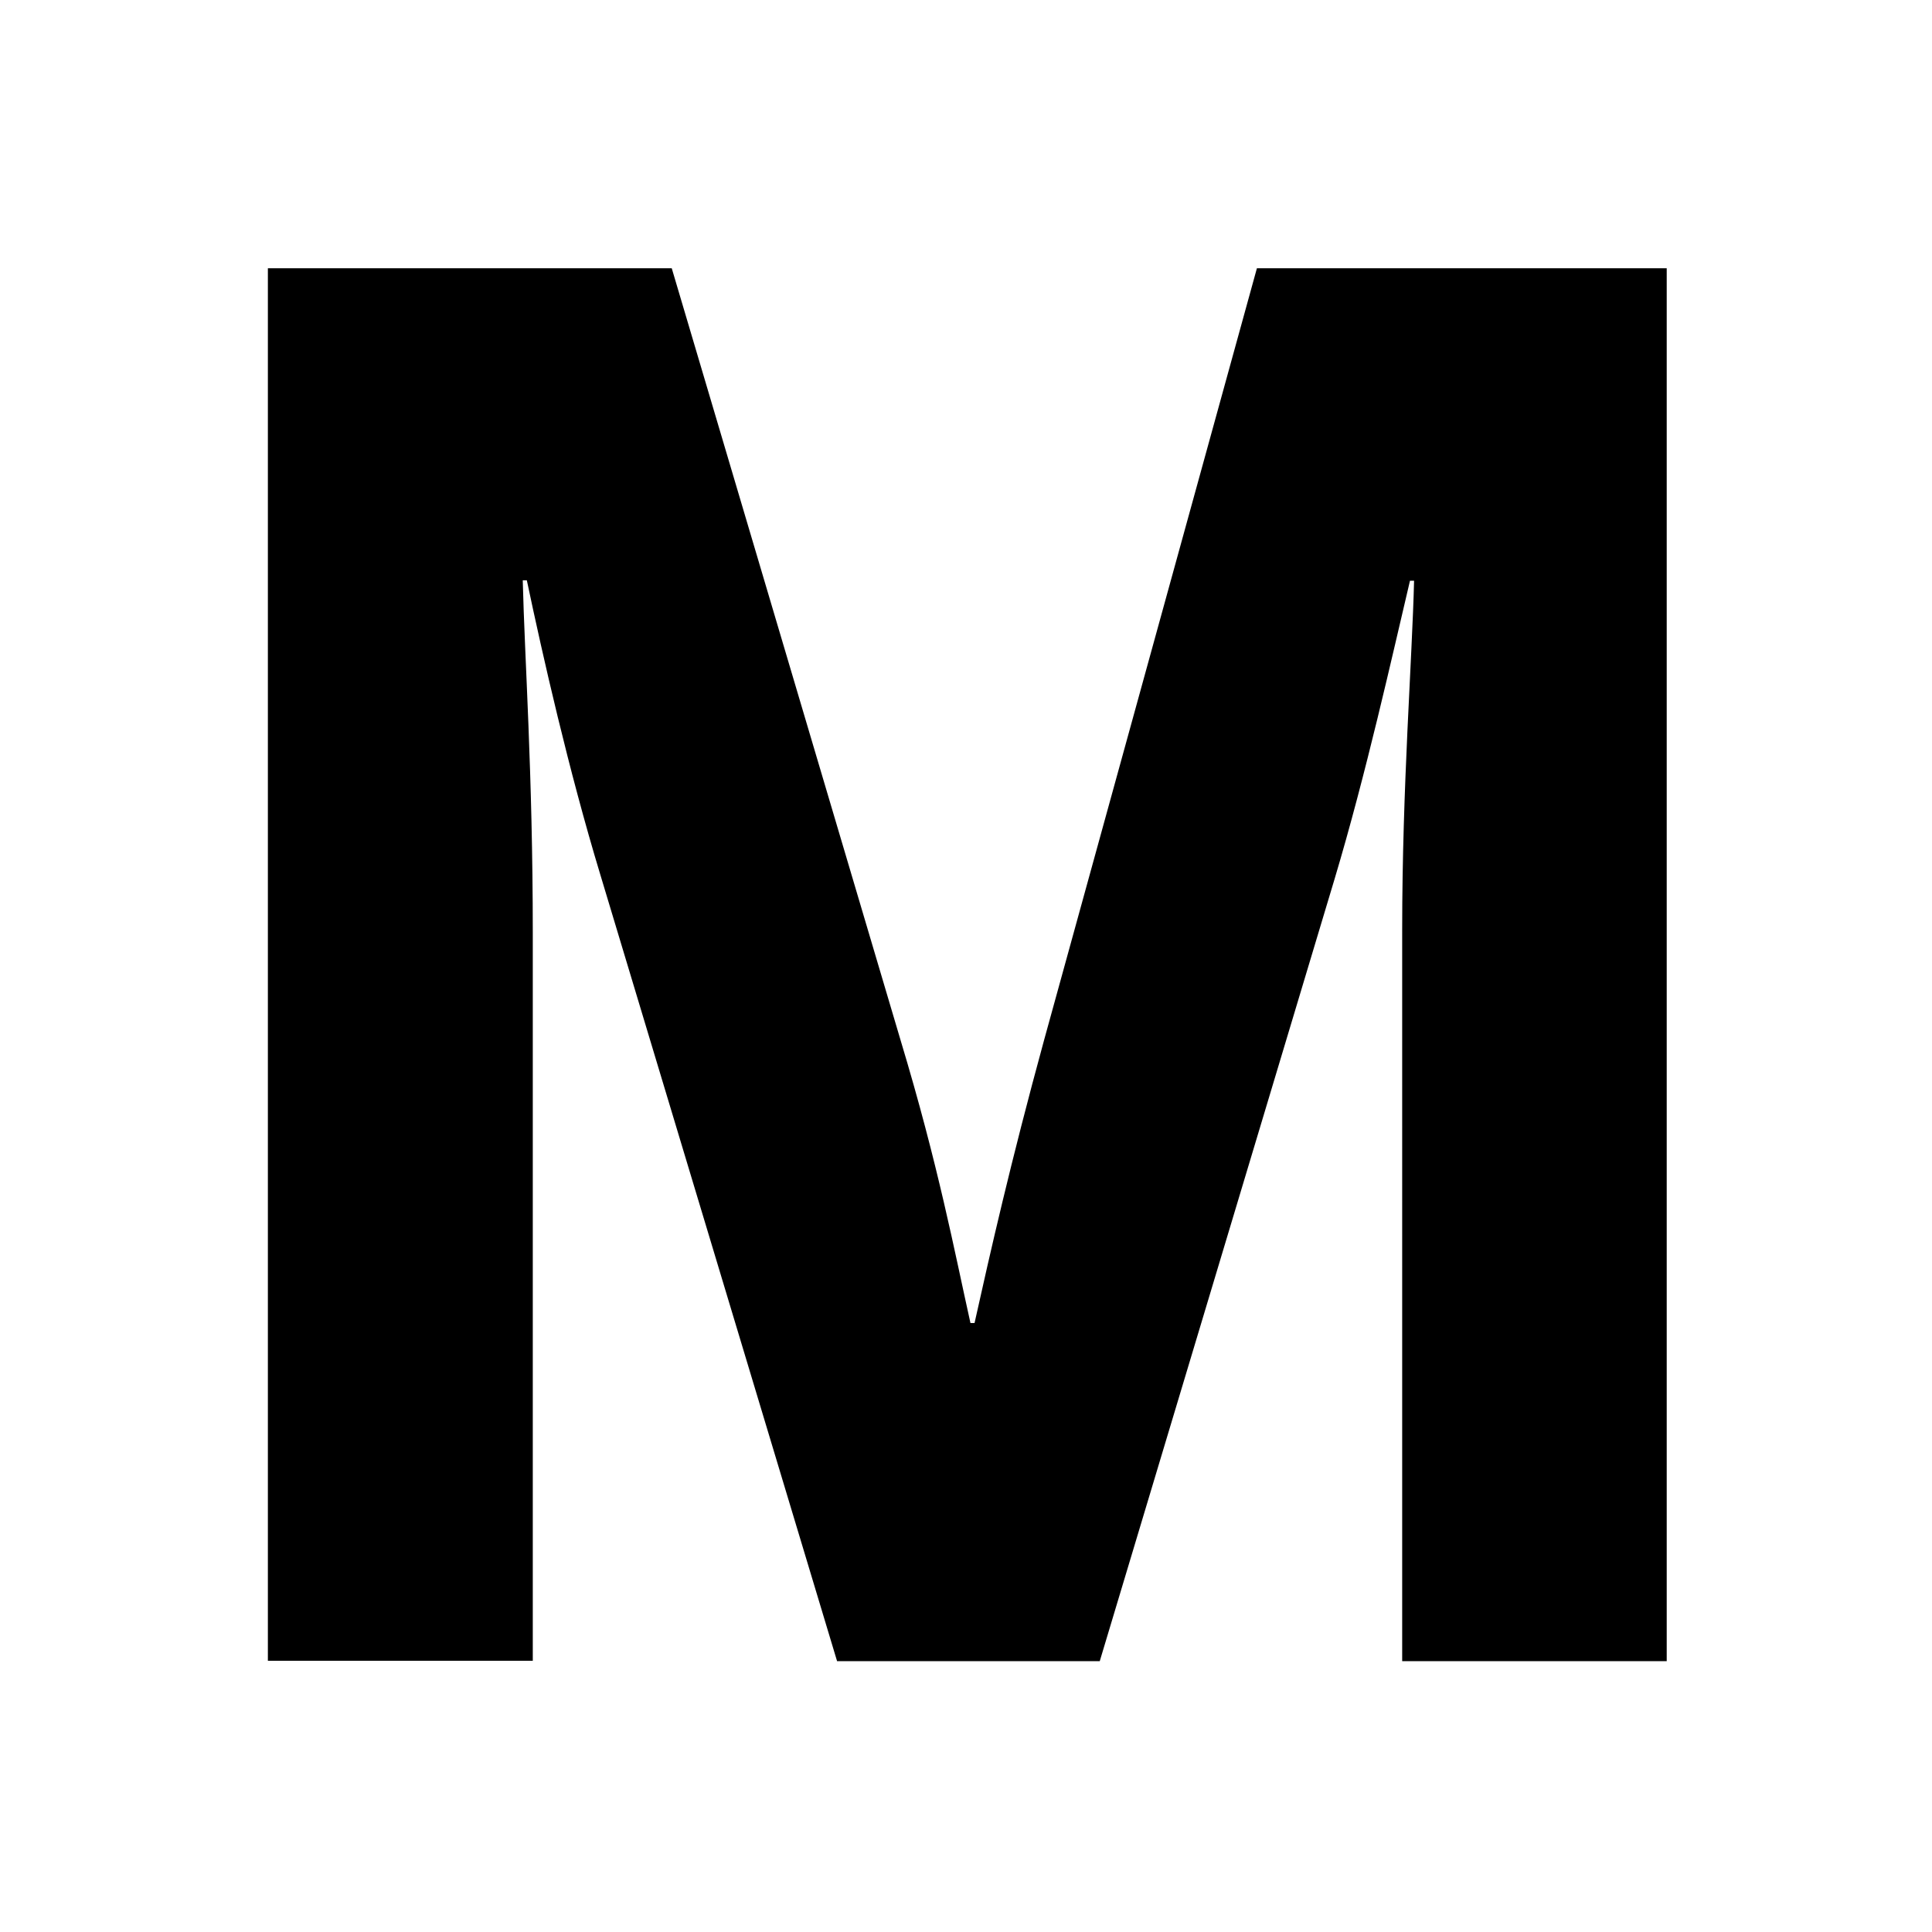 <?xml version="1.0" encoding="utf-8"?>
<!-- Generator: Adobe Illustrator 26.2.1, SVG Export Plug-In . SVG Version: 6.00 Build 0)  -->
<svg version="1.1" id="Layer_1" xmlns="http://www.w3.org/2000/svg" xmlns:xlink="http://www.w3.org/1999/xlink" x="0px" y="0px"
	 viewBox="0 0 520 520" style="enable-background:new 0 0 520 520;" xml:space="preserve">
<style type="text/css">
	path {
		fill: #000000;
	}
	@media (prefers-color-scheme: dark) {
    path {
      fill: #FFFFFF;
    }
  }
</style>
<g>
	<path d="M225.3,447.1l-63.7-211.6c-8.6-28.4-15.5-58.9-19.8-79.3h-1.1c0.5,20.9,2.7,51.9,2.7,94.8v196H72.1V72.2h108.7L242.4,280
		c10.2,33.8,14.5,56.8,18.8,76.1h1.1c4.3-19.3,9.6-42.8,18.7-76.1l57.3-207.8h110.3v374.9h-71.2V250c0-38,2.7-72.9,3.2-93.7h-1.1
		c-4.8,20.3-11.8,51.9-20.3,80.3L296,447.1H225.3z"/>
</g>
</svg>
